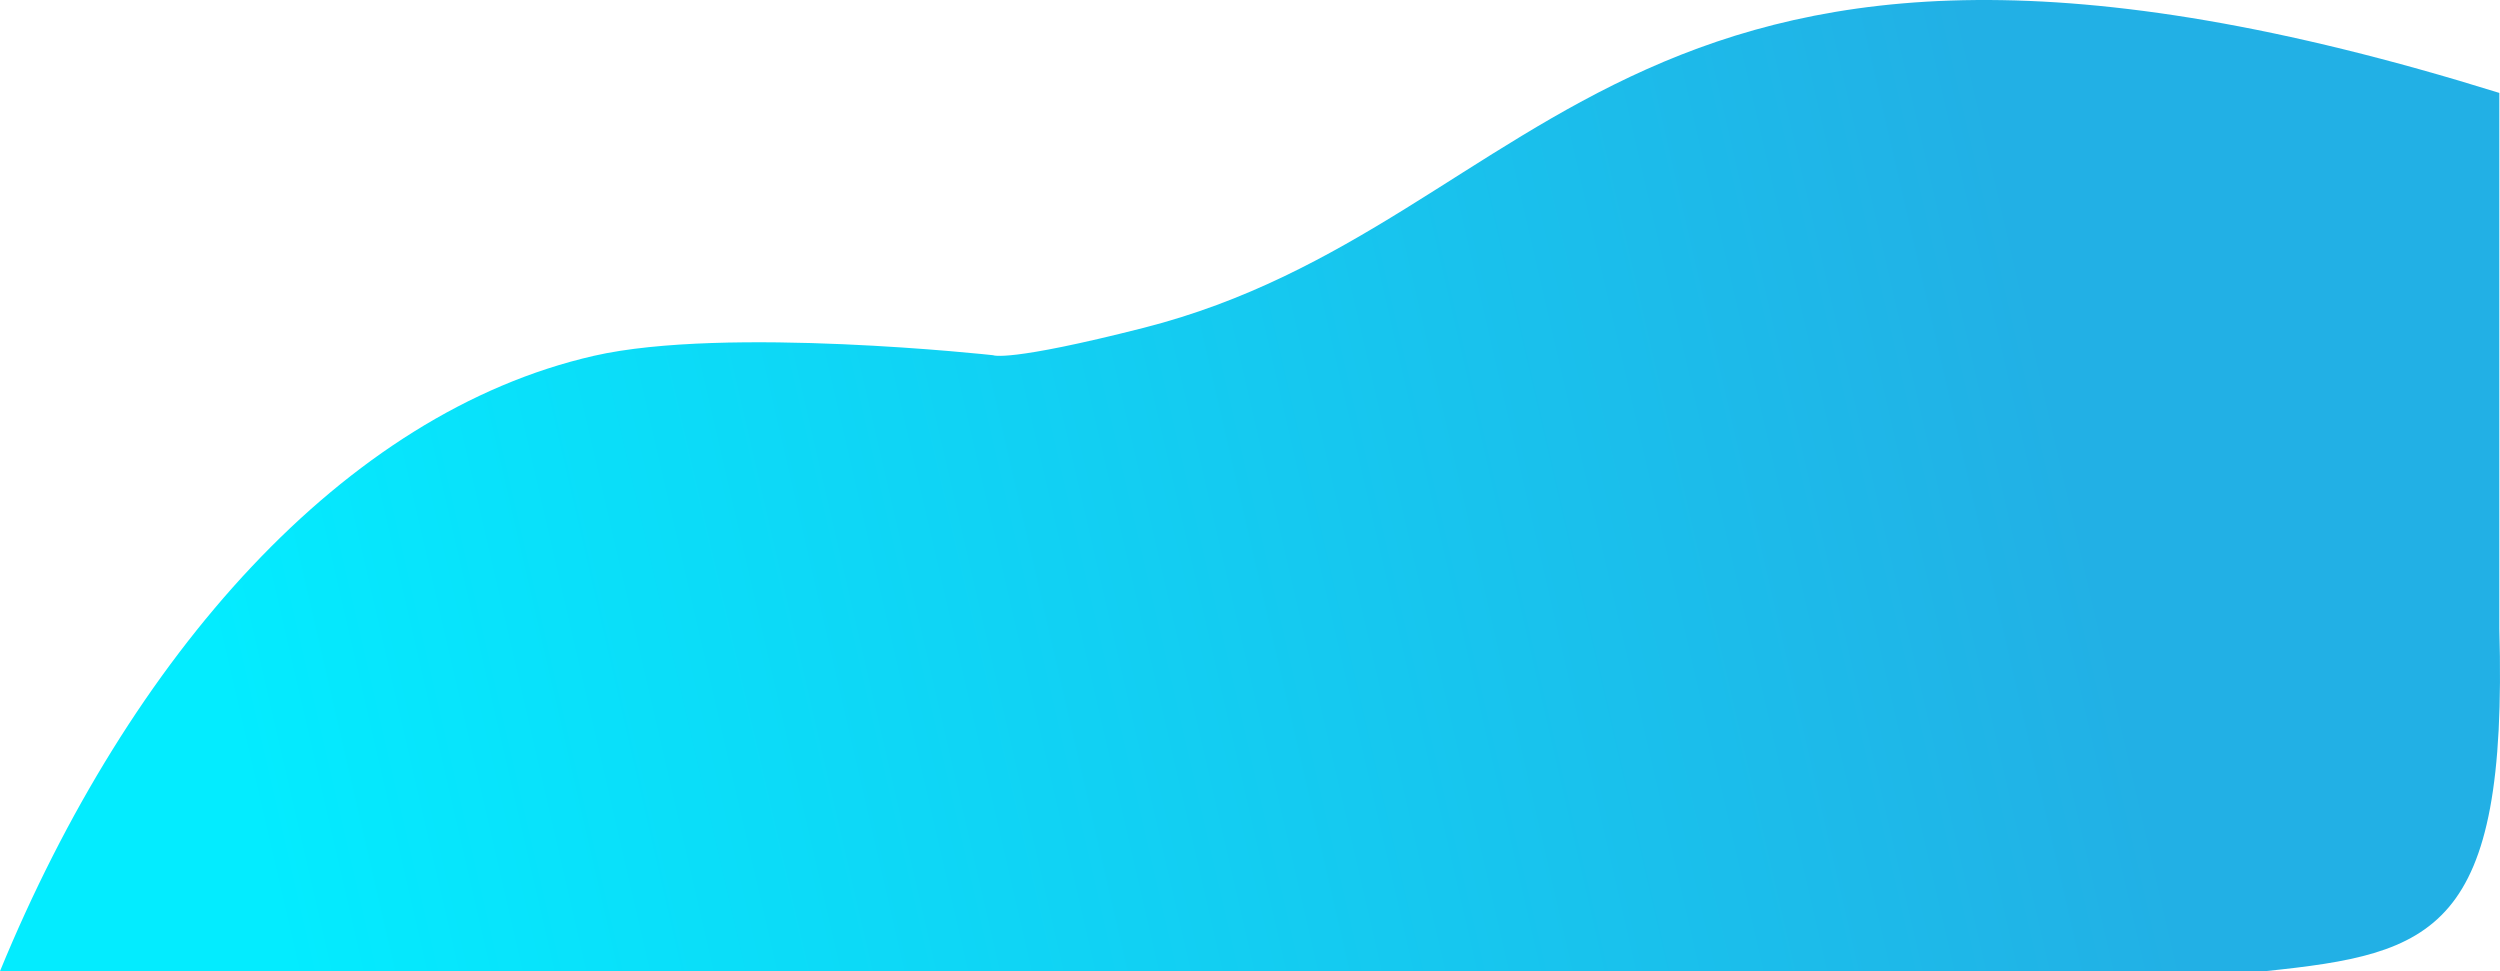 <svg id="Component_13" data-name="Component 13" xmlns="http://www.w3.org/2000/svg" xmlns:xlink="http://www.w3.org/1999/xlink" width="155" height="60.211" viewBox="0 0 155 60.211">
  <defs>
    <linearGradient id="linear-gradient" x1="0.839" y1="0.682" x2="0.09" y2="0.761" gradientUnits="objectBoundingBox">
      <stop offset="0" stop-color="#22b0e5"/>
      <stop offset="1" stop-color="#03ecff"/>
    </linearGradient>
  </defs>
  <path id="Path_88367" data-name="Path 88367" d="M90.914,47.97c-8.444,2.15-9.338,1.7-9.338,1.7s-16.59-1.832-24.76.038C41.318,53.255,28.052,68.279,20,87.857H160.452c10.444-1.084,15.042-2.4,14.506-21.226V33.407C120.719,16.517,116.275,41.506,90.914,47.97Z" transform="translate(-20 -27.646)" fill="url(#linear-gradient)"/>
</svg>
